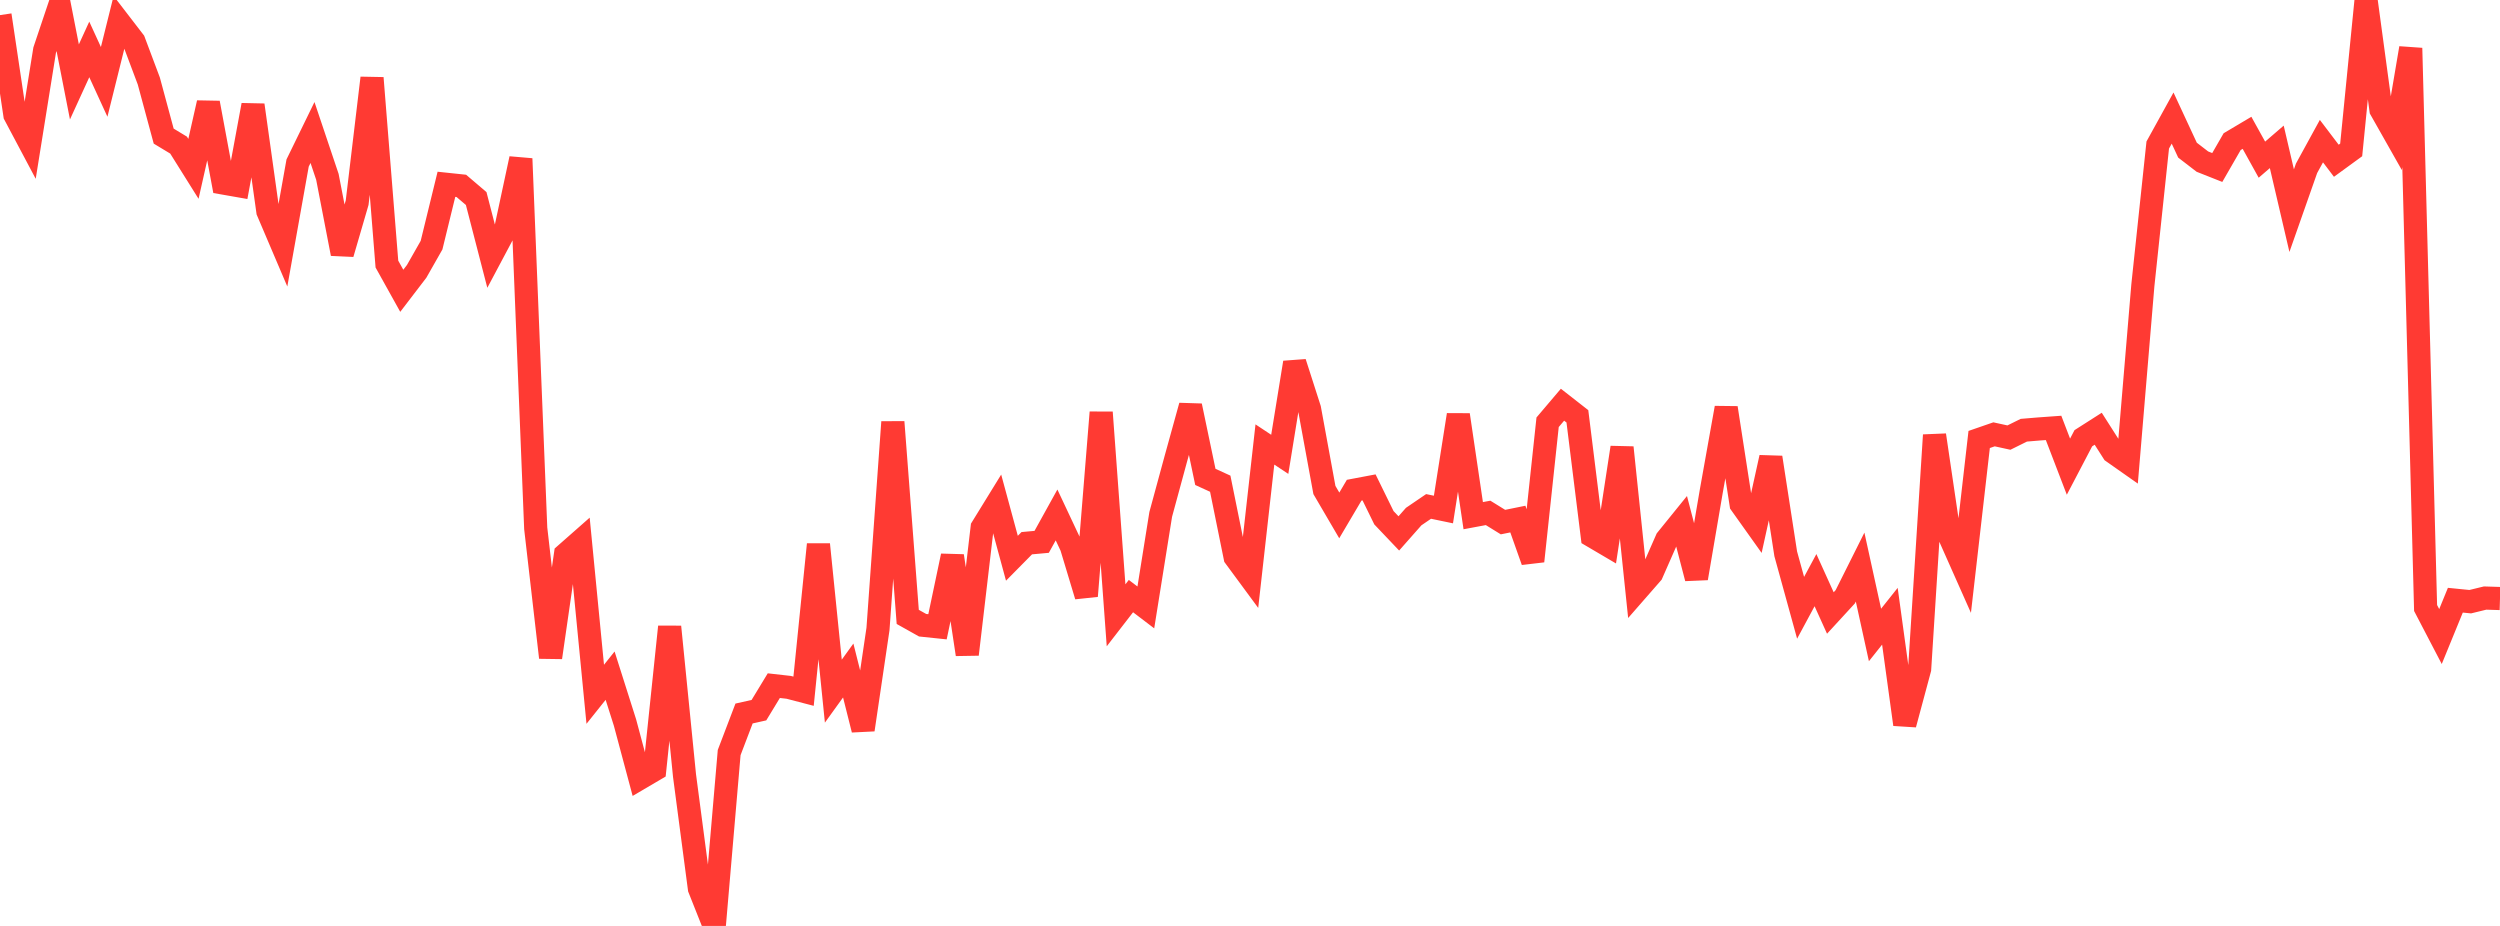 <?xml version="1.0" standalone="no"?>
<!DOCTYPE svg PUBLIC "-//W3C//DTD SVG 1.1//EN" "http://www.w3.org/Graphics/SVG/1.1/DTD/svg11.dtd">

<svg width="135" height="50" viewBox="0 0 135 50" preserveAspectRatio="none" 
  xmlns="http://www.w3.org/2000/svg"
  xmlns:xlink="http://www.w3.org/1999/xlink">


<polyline points="0.0, 0.816 0.804, 6.205 1.607, 7.717 2.411, 2.71 3.214, 0.318 4.018, 4.424 4.821, 2.669 5.625, 4.422 6.429, 1.189 7.232, 2.233 8.036, 4.375 8.839, 7.35 9.643, 7.836 10.446, 9.118 11.25, 5.555 12.054, 9.883 12.857, 10.024 13.661, 5.674 14.464, 11.411 15.268, 13.298 16.071, 8.803 16.875, 7.155 17.679, 9.548 18.482, 13.701 19.286, 10.943 20.089, 4.212 20.893, 14.26 21.696, 15.703 22.5, 14.652 23.304, 13.238 24.107, 9.952 24.911, 10.037 25.714, 10.721 26.518, 13.829 27.321, 12.319 28.125, 8.569 28.929, 28.53 29.732, 35.504 30.536, 29.937 31.339, 29.23 32.143, 37.492 32.946, 36.486 33.75, 39.019 34.554, 42.025 35.357, 41.553 36.161, 33.847 36.964, 41.883 37.768, 47.978 38.571, 50.0 39.375, 40.638 40.179, 38.529 40.982, 38.349 41.786, 37.025 42.589, 37.116 43.393, 37.326 44.196, 29.4 45.0, 37.322 45.804, 36.207 46.607, 39.404 47.411, 33.966 48.214, 22.789 49.018, 33.312 49.821, 33.762 50.625, 33.846 51.429, 30.021 52.232, 35.335 53.036, 28.488 53.839, 27.184 54.643, 30.146 55.446, 29.333 56.25, 29.26 57.054, 27.807 57.857, 29.516 58.661, 32.183 59.464, 22.27 60.268, 33.227 61.071, 32.189 61.875, 32.801 62.679, 27.776 63.482, 24.823 64.286, 21.916 65.089, 25.752 65.893, 26.12 66.696, 30.081 67.5, 31.172 68.304, 24.002 69.107, 24.534 69.911, 19.579 70.714, 22.08 71.518, 26.46 72.321, 27.833 73.125, 26.471 73.929, 26.319 74.732, 27.958 75.536, 28.804 76.339, 27.895 77.143, 27.347 77.946, 27.514 78.75, 22.404 79.554, 27.846 80.357, 27.696 81.161, 28.193 81.964, 28.03 82.768, 30.301 83.571, 22.802 84.375, 21.854 85.179, 22.482 85.982, 28.947 86.786, 29.42 87.589, 24.167 88.393, 31.881 89.196, 30.962 90.0, 29.133 90.804, 28.14 91.607, 31.225 92.411, 26.515 93.214, 22.026 94.018, 27.221 94.821, 28.349 95.625, 24.704 96.429, 29.907 97.232, 32.821 98.036, 31.328 98.839, 33.102 99.643, 32.227 100.446, 30.622 101.25, 34.288 102.054, 33.277 102.857, 39.117 103.661, 36.126 104.464, 23.496 105.268, 28.941 106.071, 30.747 106.875, 23.732 107.679, 23.454 108.482, 23.63 109.286, 23.232 110.089, 23.165 110.893, 23.107 111.696, 25.2 112.5, 23.665 113.304, 23.152 114.107, 24.412 114.911, 24.977 115.714, 15.411 116.518, 7.831 117.321, 6.376 118.125, 8.108 118.929, 8.727 119.732, 9.045 120.536, 7.649 121.339, 7.172 122.143, 8.622 122.946, 7.93 123.75, 11.376 124.554, 9.088 125.357, 7.621 126.161, 8.681 126.964, 8.096 127.768, 0.0 128.571, 5.923 129.375, 7.343 130.179, 2.599 130.982, 32.832 131.786, 34.374 132.589, 32.411 133.393, 32.491 134.196, 32.295 135.0, 32.32" fill="none" stroke="#ff3a33" stroke-width="1.25"/>

</svg>